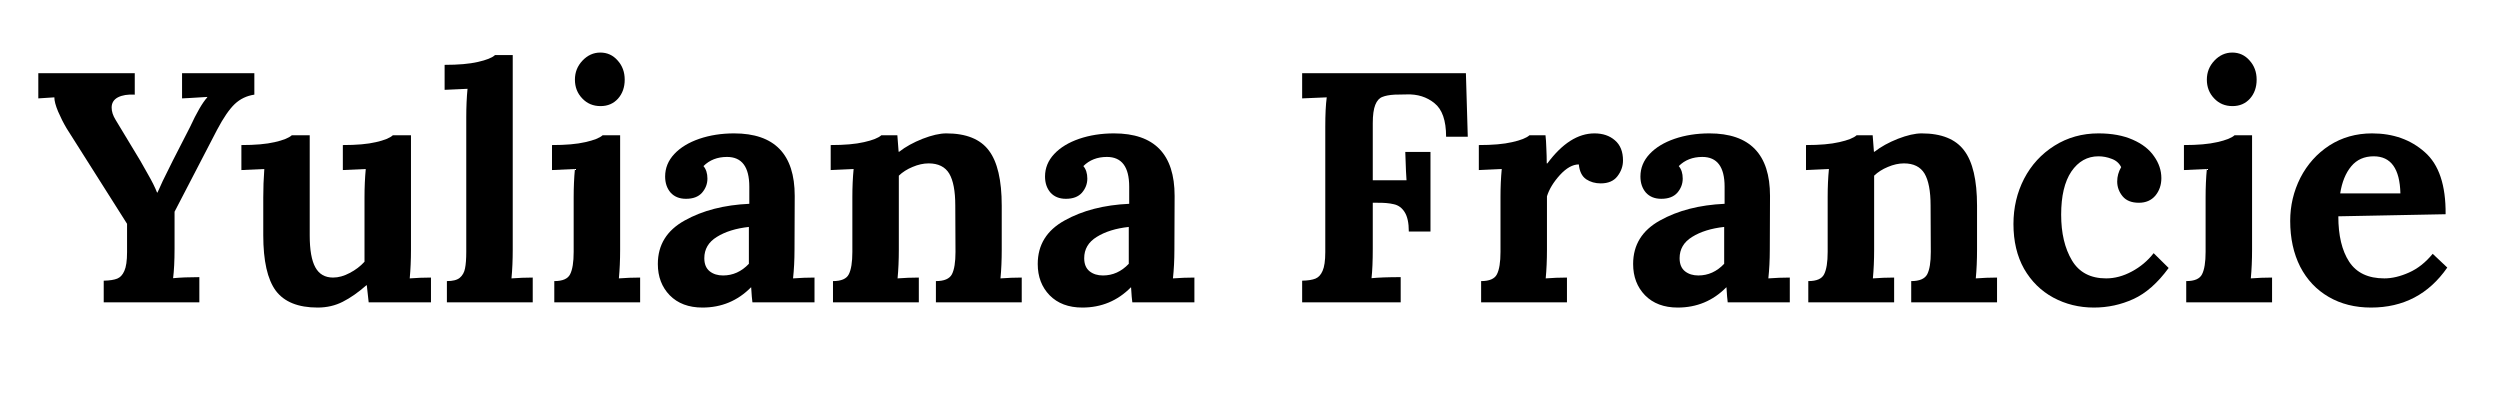 <svg xmlns="http://www.w3.org/2000/svg" xmlns:xlink="http://www.w3.org/1999/xlink" width="250" zoomAndPan="magnify" viewBox="0 0 187.5 30" height="40" preserveAspectRatio="xMidYMid meet" version="1.2"><defs><clipPath id="fb549dea5c"><path d="M 2.781 5 L 20 5 L 20 23 L 2.781 23 Z M 2.781 5 "/></clipPath></defs><g id="977ac11280"><g clip-rule="nonzero" clip-path="url(#fb549dea5c)"><g style="fill:#000000;fill-opacity:1;"><g transform="translate(2.795, 22.676)"><path style="stroke:none" d="M 4.984 -1.625 C 5.43 -1.633 5.77 -1.688 6 -1.781 C 6.227 -1.875 6.406 -2.066 6.531 -2.359 C 6.664 -2.648 6.734 -3.117 6.734 -3.766 L 6.734 -5.891 L 2.203 -13.047 C 1.961 -13.453 1.75 -13.875 1.562 -14.312 C 1.375 -14.758 1.281 -15.113 1.281 -15.375 L 0.078 -15.297 L 0.078 -17.188 L 7.312 -17.188 L 7.312 -15.578 C 6.789 -15.609 6.367 -15.539 6.047 -15.375 C 5.734 -15.207 5.578 -14.953 5.578 -14.609 C 5.578 -14.316 5.676 -14.008 5.875 -13.688 L 7.734 -10.609 C 7.785 -10.523 7.969 -10.203 8.281 -9.641 C 8.602 -9.086 8.836 -8.617 8.984 -8.234 L 9.016 -8.234 C 9.066 -8.348 9.125 -8.473 9.188 -8.609 C 9.25 -8.742 9.32 -8.906 9.406 -9.094 C 9.812 -9.906 10.066 -10.422 10.172 -10.641 L 11.453 -13.141 C 11.953 -14.223 12.383 -14.969 12.75 -15.375 L 12.75 -15.406 L 11.469 -15.328 L 10.859 -15.297 L 10.859 -17.188 L 16.281 -17.188 L 16.281 -15.578 C 15.707 -15.492 15.219 -15.258 14.812 -14.875 C 14.406 -14.488 13.961 -13.844 13.484 -12.938 L 10.297 -6.797 L 10.297 -4.031 C 10.297 -3.113 10.258 -2.375 10.188 -1.812 C 10.727 -1.863 11.383 -1.891 12.156 -1.891 L 12.156 0 L 4.984 0 Z M 4.984 -1.625 "/></g></g></g><g style="fill:#000000;fill-opacity:1;"><g transform="translate(17.729, 22.676)"><path style="stroke:none" d="M 6.094 0.391 C 4.633 0.391 3.586 -0.031 2.953 -0.875 C 2.328 -1.727 2.016 -3.113 2.016 -5.031 L 2.016 -7.859 C 2.016 -8.547 2.039 -9.258 2.094 -10 L 0.375 -9.922 L 0.375 -11.797 C 1.406 -11.797 2.238 -11.867 2.875 -12.016 C 3.508 -12.16 3.938 -12.332 4.156 -12.531 L 5.5 -12.531 L 5.5 -5.016 C 5.5 -3.93 5.641 -3.133 5.922 -2.625 C 6.203 -2.113 6.645 -1.859 7.25 -1.859 C 7.656 -1.859 8.07 -1.973 8.5 -2.203 C 8.938 -2.43 9.305 -2.711 9.609 -3.047 L 9.609 -7.859 C 9.609 -8.629 9.641 -9.344 9.703 -10 L 7.984 -9.922 L 7.984 -11.797 C 9.016 -11.797 9.844 -11.867 10.469 -12.016 C 11.102 -12.16 11.523 -12.332 11.734 -12.531 L 13.094 -12.531 L 13.094 -3.953 C 13.094 -3.172 13.062 -2.453 13 -1.797 C 13.52 -1.836 14.051 -1.859 14.594 -1.859 L 14.594 0 L 9.922 0 L 9.781 -1.281 L 9.75 -1.281 C 9.145 -0.75 8.555 -0.336 7.984 -0.047 C 7.422 0.242 6.789 0.391 6.094 0.391 Z M 6.094 0.391 "/></g></g><g style="fill:#000000;fill-opacity:1;"><g transform="translate(32.908, 22.676)"><path style="stroke:none" d="M 0.609 -1.594 C 1.055 -1.594 1.379 -1.676 1.578 -1.844 C 1.785 -2.02 1.914 -2.254 1.969 -2.547 C 2.031 -2.848 2.062 -3.258 2.062 -3.781 L 2.062 -13.875 C 2.062 -14.664 2.094 -15.379 2.156 -16.016 L 0.438 -15.938 L 0.438 -17.812 C 1.469 -17.812 2.301 -17.883 2.938 -18.031 C 3.582 -18.176 4.008 -18.348 4.219 -18.547 L 5.547 -18.547 L 5.547 -3.953 C 5.547 -3.172 5.516 -2.453 5.453 -1.797 C 5.992 -1.836 6.523 -1.859 7.047 -1.859 L 7.047 0 L 0.609 0 Z M 0.609 -1.594 "/></g></g><g style="fill:#000000;fill-opacity:1;"><g transform="translate(40.572, 22.676)"><path style="stroke:none" d="M 4.469 -14.719 C 3.914 -14.719 3.457 -14.91 3.094 -15.297 C 2.727 -15.68 2.547 -16.148 2.547 -16.703 C 2.547 -17.254 2.734 -17.727 3.109 -18.125 C 3.492 -18.531 3.941 -18.734 4.453 -18.734 C 4.973 -18.734 5.406 -18.535 5.75 -18.141 C 6.102 -17.754 6.281 -17.273 6.281 -16.703 C 6.281 -16.129 6.113 -15.656 5.781 -15.281 C 5.445 -14.906 5.008 -14.719 4.469 -14.719 Z M 1 -1.594 C 1.625 -1.594 2.02 -1.766 2.188 -2.109 C 2.363 -2.453 2.453 -3.008 2.453 -3.781 L 2.453 -7.859 C 2.453 -8.629 2.484 -9.344 2.547 -10 L 0.828 -9.922 L 0.828 -11.797 C 1.859 -11.797 2.691 -11.867 3.328 -12.016 C 3.973 -12.16 4.406 -12.332 4.625 -12.531 L 5.938 -12.531 L 5.938 -3.953 C 5.938 -3.172 5.906 -2.453 5.844 -1.797 C 6.363 -1.836 6.895 -1.859 7.438 -1.859 L 7.438 0 L 1 0 Z M 1 -1.594 "/></g></g><g style="fill:#000000;fill-opacity:1;"><g transform="translate(48.604, 22.676)"><path style="stroke:none" d="M 4.078 0.391 C 3.047 0.391 2.227 0.082 1.625 -0.531 C 1.031 -1.145 0.734 -1.926 0.734 -2.875 C 0.734 -4.312 1.406 -5.398 2.75 -6.141 C 4.094 -6.891 5.707 -7.305 7.594 -7.391 L 7.594 -8.672 C 7.594 -10.16 7.035 -10.906 5.922 -10.906 C 5.203 -10.906 4.613 -10.676 4.156 -10.219 C 4.352 -9.988 4.453 -9.676 4.453 -9.281 C 4.453 -8.883 4.316 -8.531 4.047 -8.219 C 3.773 -7.914 3.375 -7.766 2.844 -7.766 C 2.352 -7.766 1.969 -7.922 1.688 -8.234 C 1.414 -8.555 1.281 -8.957 1.281 -9.438 C 1.281 -10.07 1.508 -10.633 1.969 -11.125 C 2.426 -11.613 3.051 -11.992 3.844 -12.266 C 4.633 -12.535 5.504 -12.672 6.453 -12.672 C 9.484 -12.672 11 -11.109 11 -7.984 L 10.984 -3.953 C 10.984 -3.172 10.945 -2.453 10.875 -1.797 C 11.414 -1.836 11.953 -1.859 12.484 -1.859 L 12.484 0 L 7.828 0 C 7.797 -0.207 7.766 -0.582 7.734 -1.125 L 7.719 -1.125 C 6.719 -0.113 5.504 0.391 4.078 0.391 Z M 5.625 -2.016 C 6.363 -2.016 7.008 -2.305 7.562 -2.891 L 7.562 -5.656 C 6.594 -5.551 5.789 -5.301 5.156 -4.906 C 4.531 -4.52 4.219 -3.988 4.219 -3.312 C 4.219 -2.875 4.352 -2.547 4.625 -2.328 C 4.895 -2.117 5.227 -2.016 5.625 -2.016 Z M 5.625 -2.016 "/></g></g><g style="fill:#000000;fill-opacity:1;"><g transform="translate(61.474, 22.676)"><path style="stroke:none" d="M 1 -1.594 C 1.625 -1.594 2.02 -1.766 2.188 -2.109 C 2.363 -2.453 2.453 -3.008 2.453 -3.781 L 2.453 -7.906 C 2.453 -8.645 2.484 -9.344 2.547 -10 L 0.828 -9.922 L 0.828 -11.797 C 1.859 -11.797 2.691 -11.867 3.328 -12.016 C 3.973 -12.16 4.406 -12.332 4.625 -12.531 L 5.828 -12.531 C 5.828 -12.5 5.859 -12.086 5.922 -11.297 L 5.969 -11.297 C 6.445 -11.672 7.031 -11.992 7.719 -12.266 C 8.414 -12.535 9.008 -12.672 9.5 -12.672 C 10.988 -12.672 12.051 -12.242 12.688 -11.391 C 13.332 -10.547 13.656 -9.164 13.656 -7.25 L 13.656 -3.953 C 13.656 -3.172 13.625 -2.453 13.562 -1.797 C 14.102 -1.836 14.633 -1.859 15.156 -1.859 L 15.156 0 L 8.719 0 L 8.719 -1.594 C 9.344 -1.594 9.742 -1.766 9.922 -2.109 C 10.098 -2.453 10.188 -3.008 10.188 -3.781 L 10.172 -7.266 C 10.172 -8.348 10.02 -9.145 9.719 -9.656 C 9.414 -10.164 8.898 -10.422 8.172 -10.422 C 7.785 -10.422 7.383 -10.332 6.969 -10.156 C 6.562 -9.988 6.219 -9.77 5.938 -9.5 L 5.938 -3.953 C 5.938 -3.172 5.906 -2.453 5.844 -1.797 C 6.363 -1.836 6.895 -1.859 7.438 -1.859 L 7.438 0 L 1 0 Z M 1 -1.594 "/></g></g><g style="fill:#000000;fill-opacity:1;"><g transform="translate(77.096, 22.676)"><path style="stroke:none" d="M 4.078 0.391 C 3.047 0.391 2.227 0.082 1.625 -0.531 C 1.031 -1.145 0.734 -1.926 0.734 -2.875 C 0.734 -4.312 1.406 -5.398 2.75 -6.141 C 4.094 -6.891 5.707 -7.305 7.594 -7.391 L 7.594 -8.672 C 7.594 -10.16 7.035 -10.906 5.922 -10.906 C 5.203 -10.906 4.613 -10.676 4.156 -10.219 C 4.352 -9.988 4.453 -9.676 4.453 -9.281 C 4.453 -8.883 4.316 -8.531 4.047 -8.219 C 3.773 -7.914 3.375 -7.766 2.844 -7.766 C 2.352 -7.766 1.969 -7.922 1.688 -8.234 C 1.414 -8.555 1.281 -8.957 1.281 -9.438 C 1.281 -10.07 1.508 -10.633 1.969 -11.125 C 2.426 -11.613 3.051 -11.992 3.844 -12.266 C 4.633 -12.535 5.504 -12.672 6.453 -12.672 C 9.484 -12.672 11 -11.109 11 -7.984 L 10.984 -3.953 C 10.984 -3.172 10.945 -2.453 10.875 -1.797 C 11.414 -1.836 11.953 -1.859 12.484 -1.859 L 12.484 0 L 7.828 0 C 7.797 -0.207 7.766 -0.582 7.734 -1.125 L 7.719 -1.125 C 6.719 -0.113 5.504 0.391 4.078 0.391 Z M 5.625 -2.016 C 6.363 -2.016 7.008 -2.305 7.562 -2.891 L 7.562 -5.656 C 6.594 -5.551 5.789 -5.301 5.156 -4.906 C 4.531 -4.52 4.219 -3.988 4.219 -3.312 C 4.219 -2.875 4.352 -2.547 4.625 -2.328 C 4.895 -2.117 5.227 -2.016 5.625 -2.016 Z M 5.625 -2.016 "/></g></g><g style="fill:#000000;fill-opacity:1;"><g transform="translate(89.967, 22.676)"><path style="stroke:none" d=""/></g></g><g style="fill:#000000;fill-opacity:1;"><g transform="translate(96.427, 22.676)"><path style="stroke:none" d="M 1.234 -1.625 C 1.672 -1.633 2.004 -1.688 2.234 -1.781 C 2.461 -1.875 2.641 -2.066 2.766 -2.359 C 2.898 -2.648 2.969 -3.117 2.969 -3.766 L 2.969 -13.172 C 2.969 -14.086 3.004 -14.82 3.078 -15.375 L 1.234 -15.297 L 1.234 -17.188 L 13.516 -17.188 L 13.656 -12.422 L 12.031 -12.422 C 12.031 -13.641 11.738 -14.477 11.156 -14.938 C 10.582 -15.406 9.883 -15.625 9.062 -15.594 L 8.172 -15.578 C 7.785 -15.555 7.477 -15.5 7.25 -15.406 C 7.02 -15.32 6.844 -15.125 6.719 -14.812 C 6.594 -14.5 6.531 -14.039 6.531 -13.438 L 6.531 -9.156 L 9.062 -9.156 C 9.039 -9.375 9.008 -10.082 8.969 -11.281 L 10.859 -11.281 L 10.859 -5.312 L 9.234 -5.312 C 9.234 -5.957 9.129 -6.441 8.922 -6.766 C 8.723 -7.086 8.453 -7.285 8.109 -7.359 C 7.773 -7.441 7.348 -7.477 6.828 -7.469 L 6.531 -7.469 L 6.531 -4.031 C 6.531 -3.113 6.5 -2.375 6.438 -1.812 C 6.957 -1.863 7.688 -1.891 8.625 -1.891 L 8.625 0 L 1.234 0 Z M 1.234 -1.625 "/></g></g><g style="fill:#000000;fill-opacity:1;"><g transform="translate(110.084, 22.676)"><path style="stroke:none" d="M 1 -1.594 C 1.625 -1.594 2.02 -1.766 2.188 -2.109 C 2.363 -2.453 2.453 -3.008 2.453 -3.781 L 2.453 -7.906 C 2.453 -8.645 2.484 -9.344 2.547 -10 L 0.828 -9.922 L 0.828 -11.797 C 1.859 -11.797 2.691 -11.867 3.328 -12.016 C 3.973 -12.16 4.406 -12.332 4.625 -12.531 L 5.828 -12.531 C 5.859 -12.281 5.879 -11.957 5.891 -11.562 C 5.91 -11.176 5.922 -10.797 5.922 -10.422 L 5.969 -10.422 C 7.082 -11.922 8.258 -12.672 9.5 -12.672 C 10.125 -12.672 10.633 -12.5 11.031 -12.156 C 11.438 -11.812 11.641 -11.305 11.641 -10.641 C 11.641 -10.211 11.5 -9.816 11.219 -9.453 C 10.945 -9.098 10.531 -8.922 9.969 -8.922 C 9.562 -8.922 9.195 -9.023 8.875 -9.234 C 8.562 -9.453 8.379 -9.82 8.328 -10.344 C 7.867 -10.344 7.395 -10.078 6.906 -9.547 C 6.426 -9.016 6.102 -8.484 5.938 -7.953 L 5.938 -3.953 C 5.938 -3.172 5.906 -2.453 5.844 -1.797 C 6.363 -1.836 6.895 -1.859 7.438 -1.859 L 7.438 0 L 1 0 Z M 1 -1.594 "/></g></g><g style="fill:#000000;fill-opacity:1;"><g transform="translate(121.751, 22.676)"><path style="stroke:none" d="M 4.078 0.391 C 3.047 0.391 2.227 0.082 1.625 -0.531 C 1.031 -1.145 0.734 -1.926 0.734 -2.875 C 0.734 -4.312 1.406 -5.398 2.75 -6.141 C 4.094 -6.891 5.707 -7.305 7.594 -7.391 L 7.594 -8.672 C 7.594 -10.16 7.035 -10.906 5.922 -10.906 C 5.203 -10.906 4.613 -10.676 4.156 -10.219 C 4.352 -9.988 4.453 -9.676 4.453 -9.281 C 4.453 -8.883 4.316 -8.531 4.047 -8.219 C 3.773 -7.914 3.375 -7.766 2.844 -7.766 C 2.352 -7.766 1.969 -7.922 1.688 -8.234 C 1.414 -8.555 1.281 -8.957 1.281 -9.438 C 1.281 -10.07 1.508 -10.633 1.969 -11.125 C 2.426 -11.613 3.051 -11.992 3.844 -12.266 C 4.633 -12.535 5.504 -12.672 6.453 -12.672 C 9.484 -12.672 11 -11.109 11 -7.984 L 10.984 -3.953 C 10.984 -3.172 10.945 -2.453 10.875 -1.797 C 11.414 -1.836 11.953 -1.859 12.484 -1.859 L 12.484 0 L 7.828 0 C 7.797 -0.207 7.766 -0.582 7.734 -1.125 L 7.719 -1.125 C 6.719 -0.113 5.504 0.391 4.078 0.391 Z M 5.625 -2.016 C 6.363 -2.016 7.008 -2.305 7.562 -2.891 L 7.562 -5.656 C 6.594 -5.551 5.789 -5.301 5.156 -4.906 C 4.531 -4.52 4.219 -3.988 4.219 -3.312 C 4.219 -2.875 4.352 -2.547 4.625 -2.328 C 4.895 -2.117 5.227 -2.016 5.625 -2.016 Z M 5.625 -2.016 "/></g></g><g style="fill:#000000;fill-opacity:1;"><g transform="translate(134.622, 22.676)"><path style="stroke:none" d="M 1 -1.594 C 1.625 -1.594 2.02 -1.766 2.188 -2.109 C 2.363 -2.453 2.453 -3.008 2.453 -3.781 L 2.453 -7.906 C 2.453 -8.645 2.484 -9.344 2.547 -10 L 0.828 -9.922 L 0.828 -11.797 C 1.859 -11.797 2.691 -11.867 3.328 -12.016 C 3.973 -12.16 4.406 -12.332 4.625 -12.531 L 5.828 -12.531 C 5.828 -12.5 5.859 -12.086 5.922 -11.297 L 5.969 -11.297 C 6.445 -11.672 7.031 -11.992 7.719 -12.266 C 8.414 -12.535 9.008 -12.672 9.5 -12.672 C 10.988 -12.672 12.051 -12.242 12.688 -11.391 C 13.332 -10.547 13.656 -9.164 13.656 -7.25 L 13.656 -3.953 C 13.656 -3.172 13.625 -2.453 13.562 -1.797 C 14.102 -1.836 14.633 -1.859 15.156 -1.859 L 15.156 0 L 8.719 0 L 8.719 -1.594 C 9.344 -1.594 9.742 -1.766 9.922 -2.109 C 10.098 -2.453 10.188 -3.008 10.188 -3.781 L 10.172 -7.266 C 10.172 -8.348 10.02 -9.145 9.719 -9.656 C 9.414 -10.164 8.898 -10.422 8.172 -10.422 C 7.785 -10.422 7.383 -10.332 6.969 -10.156 C 6.562 -9.988 6.219 -9.77 5.938 -9.5 L 5.938 -3.953 C 5.938 -3.172 5.906 -2.453 5.844 -1.797 C 6.363 -1.836 6.895 -1.859 7.438 -1.859 L 7.438 0 L 1 0 Z M 1 -1.594 "/></g></g><g style="fill:#000000;fill-opacity:1;"><g transform="translate(150.243, 22.676)"><path style="stroke:none" d="M 6.797 0.391 C 5.691 0.391 4.676 0.141 3.75 -0.359 C 2.832 -0.859 2.102 -1.578 1.562 -2.516 C 1.031 -3.461 0.766 -4.582 0.766 -5.875 C 0.766 -7.102 1.031 -8.234 1.562 -9.266 C 2.102 -10.305 2.863 -11.133 3.844 -11.75 C 4.82 -12.363 5.922 -12.672 7.141 -12.672 C 8.141 -12.672 8.992 -12.516 9.703 -12.203 C 10.422 -11.891 10.957 -11.473 11.312 -10.953 C 11.676 -10.441 11.859 -9.895 11.859 -9.312 C 11.859 -8.801 11.707 -8.363 11.406 -8 C 11.102 -7.645 10.691 -7.469 10.172 -7.469 C 9.629 -7.469 9.223 -7.629 8.953 -7.953 C 8.68 -8.285 8.547 -8.656 8.547 -9.062 C 8.547 -9.438 8.645 -9.797 8.844 -10.141 C 8.695 -10.441 8.457 -10.648 8.125 -10.766 C 7.801 -10.891 7.473 -10.953 7.141 -10.953 C 6.305 -10.953 5.629 -10.57 5.109 -9.812 C 4.598 -9.051 4.344 -7.973 4.344 -6.578 C 4.344 -5.191 4.613 -4.047 5.156 -3.141 C 5.695 -2.242 6.551 -1.797 7.719 -1.797 C 8.363 -1.797 9.004 -1.969 9.641 -2.312 C 10.285 -2.656 10.832 -3.113 11.281 -3.688 L 12.406 -2.578 C 11.582 -1.453 10.703 -0.676 9.766 -0.25 C 8.836 0.176 7.848 0.391 6.797 0.391 Z M 6.797 0.391 "/></g></g><g style="fill:#000000;fill-opacity:1;"><g transform="translate(162.967, 22.676)"><path style="stroke:none" d="M 4.469 -14.719 C 3.914 -14.719 3.457 -14.91 3.094 -15.297 C 2.727 -15.68 2.547 -16.148 2.547 -16.703 C 2.547 -17.254 2.734 -17.727 3.109 -18.125 C 3.492 -18.531 3.941 -18.734 4.453 -18.734 C 4.973 -18.734 5.406 -18.535 5.75 -18.141 C 6.102 -17.754 6.281 -17.273 6.281 -16.703 C 6.281 -16.129 6.113 -15.656 5.781 -15.281 C 5.445 -14.906 5.008 -14.719 4.469 -14.719 Z M 1 -1.594 C 1.625 -1.594 2.02 -1.766 2.188 -2.109 C 2.363 -2.453 2.453 -3.008 2.453 -3.781 L 2.453 -7.859 C 2.453 -8.629 2.484 -9.344 2.547 -10 L 0.828 -9.922 L 0.828 -11.797 C 1.859 -11.797 2.691 -11.867 3.328 -12.016 C 3.973 -12.16 4.406 -12.332 4.625 -12.531 L 5.938 -12.531 L 5.938 -3.953 C 5.938 -3.172 5.906 -2.453 5.844 -1.797 C 6.363 -1.836 6.895 -1.859 7.438 -1.859 L 7.438 0 L 1 0 Z M 1 -1.594 "/></g></g><g style="fill:#000000;fill-opacity:1;"><g transform="translate(170.999, 22.676)"><path style="stroke:none" d="M 6.828 0.391 C 5.629 0.391 4.57 0.125 3.656 -0.406 C 2.738 -0.938 2.023 -1.691 1.516 -2.672 C 1.016 -3.66 0.766 -4.805 0.766 -6.109 C 0.766 -7.254 1.02 -8.332 1.531 -9.344 C 2.051 -10.352 2.773 -11.16 3.703 -11.766 C 4.641 -12.367 5.707 -12.672 6.906 -12.672 C 8.488 -12.672 9.805 -12.203 10.859 -11.266 C 11.922 -10.336 12.441 -8.785 12.422 -6.609 L 4.375 -6.453 C 4.375 -5.016 4.645 -3.879 5.188 -3.047 C 5.738 -2.211 6.617 -1.797 7.828 -1.797 C 8.398 -1.797 9.016 -1.941 9.672 -2.234 C 10.328 -2.523 10.922 -2.992 11.453 -3.641 L 12.547 -2.609 C 11.16 -0.609 9.254 0.391 6.828 0.391 Z M 9.031 -8.172 C 8.988 -10.023 8.32 -10.953 7.031 -10.953 C 6.32 -10.953 5.758 -10.703 5.344 -10.203 C 4.926 -9.703 4.648 -9.023 4.516 -8.172 Z M 9.031 -8.172 "/></g></g></g></svg>